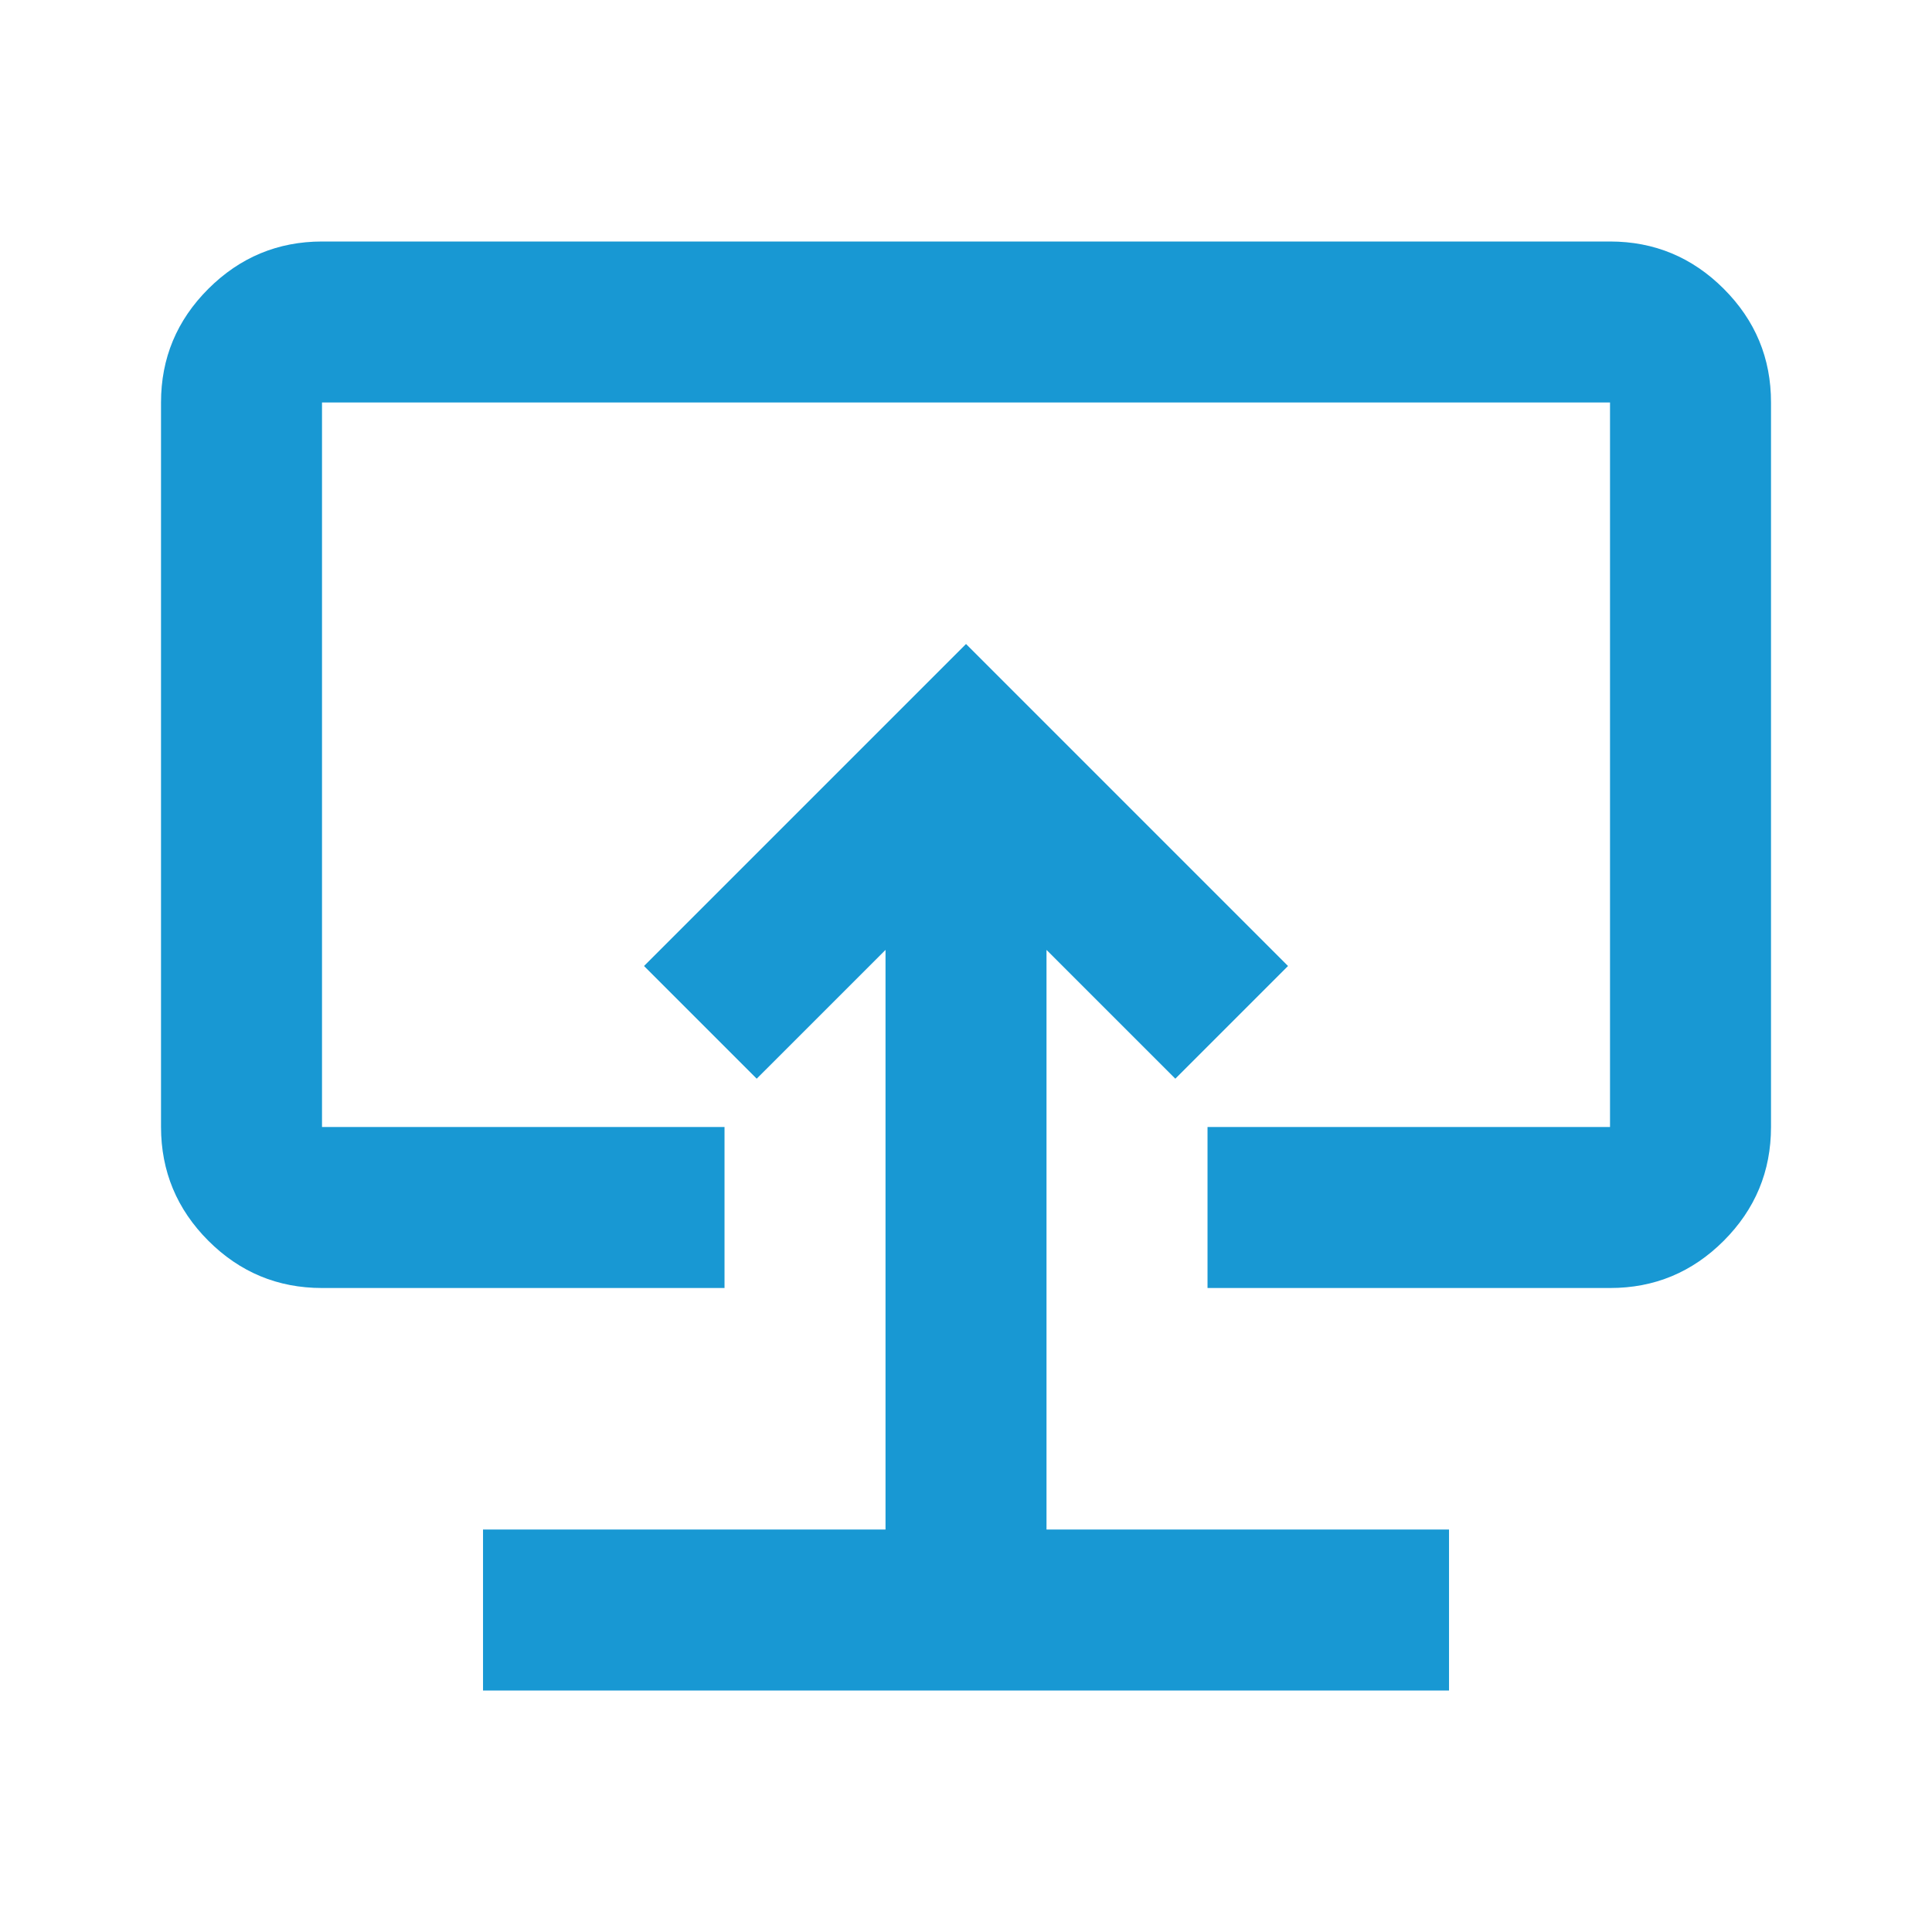 <?xml version="1.0" encoding="UTF-8"?> <svg xmlns="http://www.w3.org/2000/svg" width="91" height="91" viewBox="0 0 91 91" fill="none"><path d="M22.751 79.625H68.251V72.042H49.292V44.742L55.359 50.808L60.667 45.5L45.501 30.333L30.334 45.5L35.642 50.808L41.709 44.742V72.042H22.751V79.625ZM15.167 60.667C13.082 60.667 11.297 59.925 9.813 58.441C8.33 56.957 7.587 55.171 7.584 53.083V18.958C7.584 16.873 8.327 15.088 9.813 13.604C11.3 12.121 13.084 11.377 15.167 11.375H75.834C77.919 11.375 79.705 12.118 81.192 13.604C82.678 15.091 83.42 16.875 83.417 18.958V53.083C83.417 55.169 82.675 56.955 81.192 58.441C79.708 59.927 77.922 60.669 75.834 60.667H56.876V53.083H75.834V18.958H15.167V53.083H34.126V60.667H15.167Z" fill="#1898D3"></path></svg> 